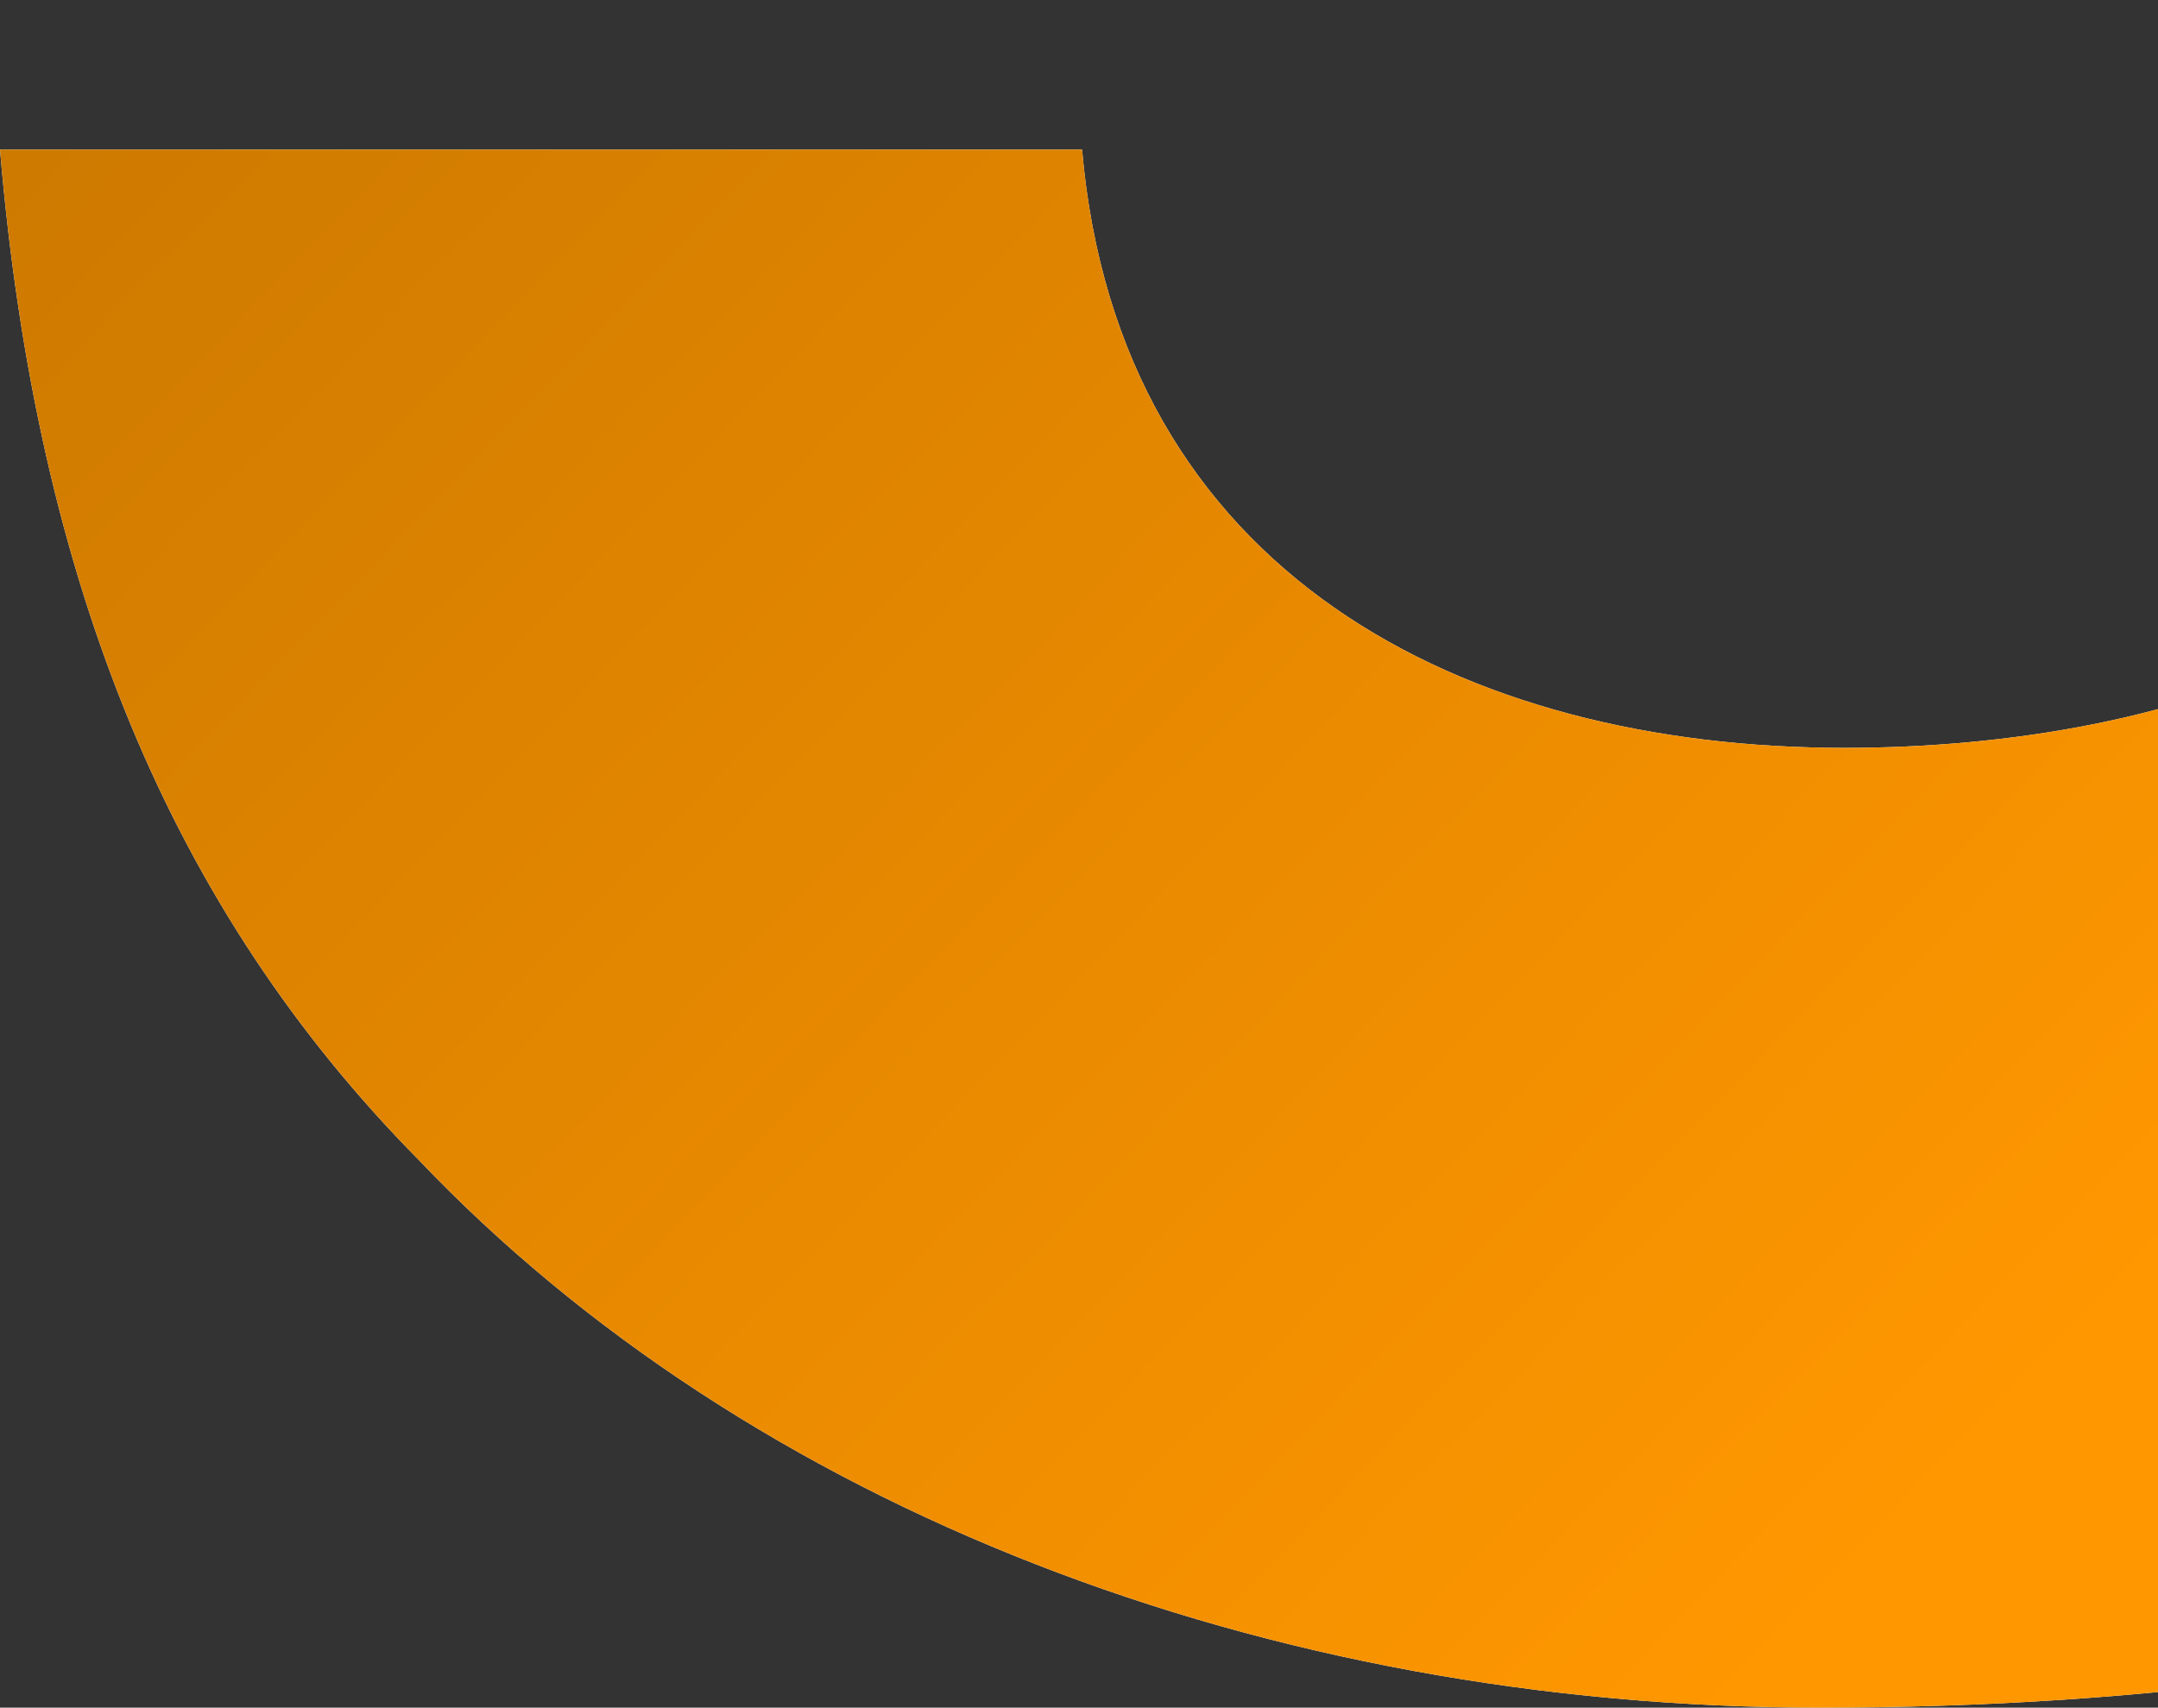 <?xml version="1.0" encoding="UTF-8"?>
<svg xmlns="http://www.w3.org/2000/svg" width="1050" height="831" viewBox="0 0 1050 831" fill="none">
  <rect x="0" y="0" width="1050" height="831" fill="#333333" stroke="none"/>
  <path d="M1681.3 521.593C1513.81 752.103 1202.66 831 885.472 831C616.268 831 364.876 733.996 203.411 564.13C83.749 442.839 17.956 285.046 0 72.786H526.485C544.441 279.01 712.083 363.943 897.538 363.943C1053.11 363.943 1256.53 309.333 1256.53 109.145C1256.53 -60.721 1136.86 -127.402 939.341 -127.402H777.876V-570.316H939.341C1088.88 -570.316 1208.69 -618.89 1208.69 -788.611C1208.69 -958.477 1047.08 -1025.16 903.428 -1025.16C700.017 -1025.16 562.398 -934.19 538.408 -721.786L17.813 -721.786C35.769 -958.333 119.518 -1134.23 251.247 -1255.53C412.856 -1401.1 640.114 -1480 903.428 -1480C1196.62 -1480 1483.93 -1376.82 1645.39 -1164.56C1717.22 -1067.41 1765.05 -976.44 1765.05 -818.79C1765.05 -618.602 1639.36 -424.45 1453.9 -363.804C1663.35 -297.123 1807 -84.72 1807 133.576C1807 297.118 1753.13 424.445 1681.3 521.593Z" fill="white"></path>
  <path d="M1681.3 521.593C1513.81 752.103 1202.66 831 885.472 831C616.268 831 364.876 733.996 203.411 564.13C83.749 442.839 17.956 285.046 0 72.786H526.485C544.441 279.01 712.083 363.943 897.538 363.943C1053.11 363.943 1256.53 309.333 1256.53 109.145C1256.53 -60.721 1136.86 -127.402 939.341 -127.402H777.876V-570.316H939.341C1088.88 -570.316 1208.69 -618.89 1208.69 -788.611C1208.69 -958.477 1047.08 -1025.16 903.428 -1025.16C700.017 -1025.16 562.398 -934.19 538.408 -721.786L17.813 -721.786C35.769 -958.333 119.518 -1134.23 251.247 -1255.53C412.856 -1401.1 640.114 -1480 903.428 -1480C1196.62 -1480 1483.93 -1376.82 1645.39 -1164.56C1717.22 -1067.41 1765.05 -976.44 1765.05 -818.79C1765.05 -618.602 1639.36 -424.45 1453.9 -363.804C1663.35 -297.123 1807 -84.72 1807 133.576C1807 297.118 1753.13 424.445 1681.3 521.593Z" fill="url(#paint0_linear_2511_11021)"></path>
  <defs>
    <linearGradient id="paint0_linear_2511_11021" x1="1273.02" y1="397.226" x2="131.002" y2="-703.992" gradientUnits="userSpaceOnUse">
      <stop stop-color="#FF9700"></stop>
      <stop offset="1" stop-color="#BA6E00"></stop>
    </linearGradient>
  </defs>
</svg>
